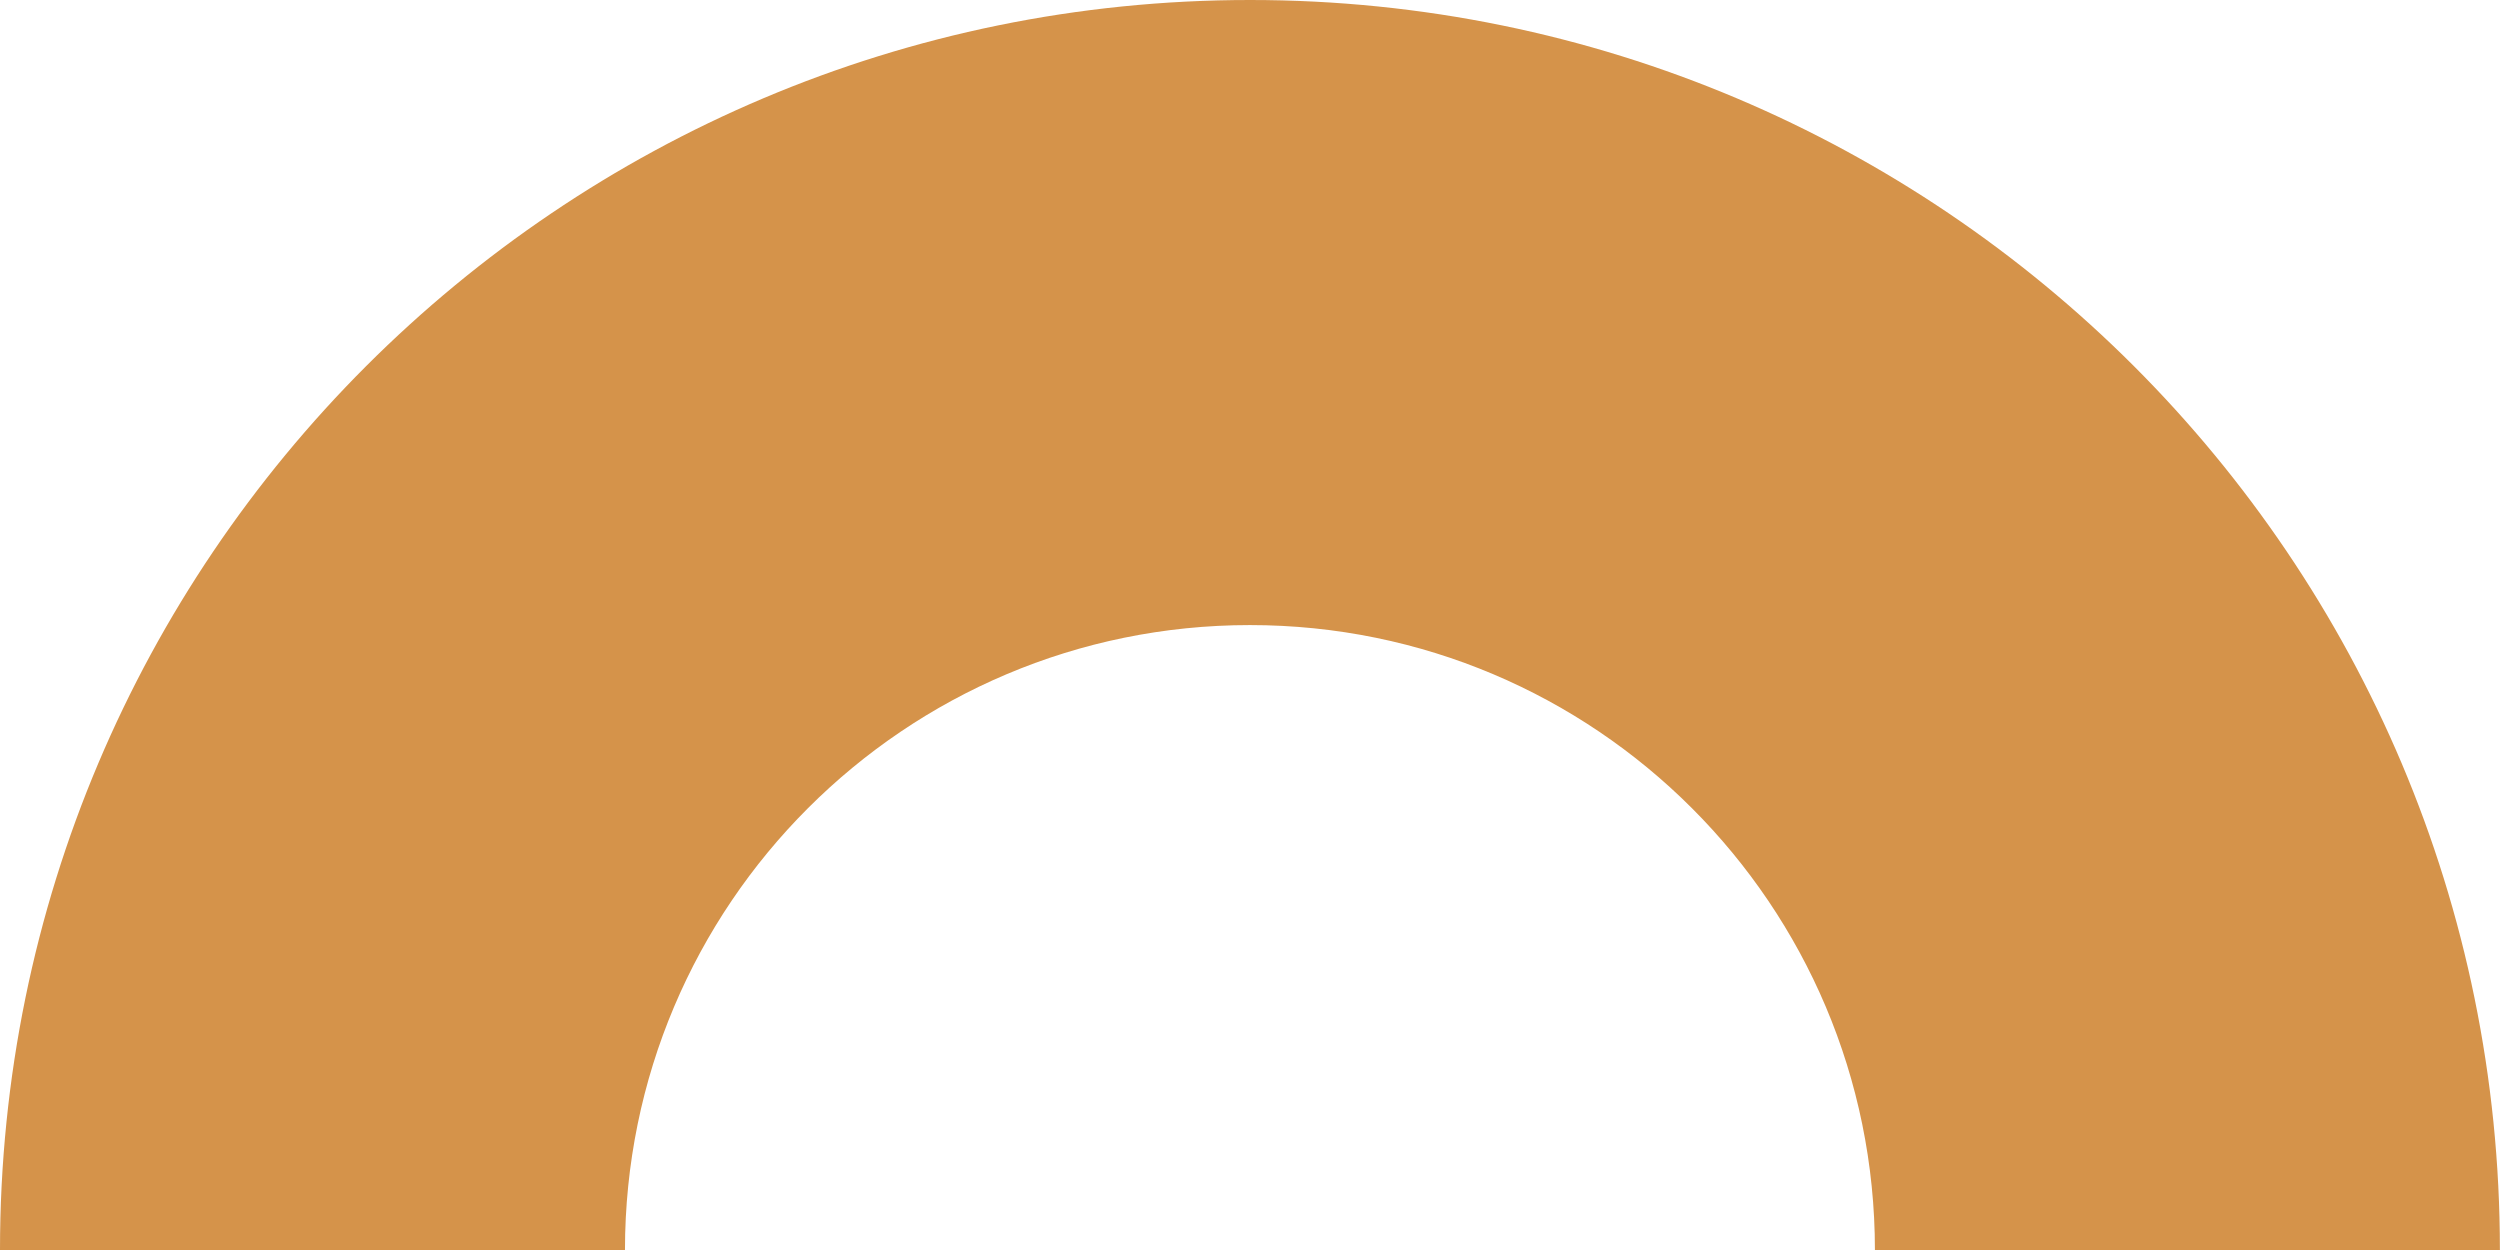 <?xml version="1.0" encoding="UTF-8"?>
<svg xmlns="http://www.w3.org/2000/svg" id="Laag_1" data-name="Laag 1" version="1.1" viewBox="0 0 241.69 120.85">
  <defs>
    <style>
      .cls-1 {
        fill: #d5934a;
        stroke-width: 0px;
      }
    </style>
  </defs>
  <path class="cls-1" d="M60.42,120.85c0-33.37,27.05-60.42,60.42-60.42s60.42,27.05,60.42,60.42h60.42C241.69,54.1,187.59,0,120.85,0S0,54.1,0,120.85h60.42Z"></path>
</svg>
